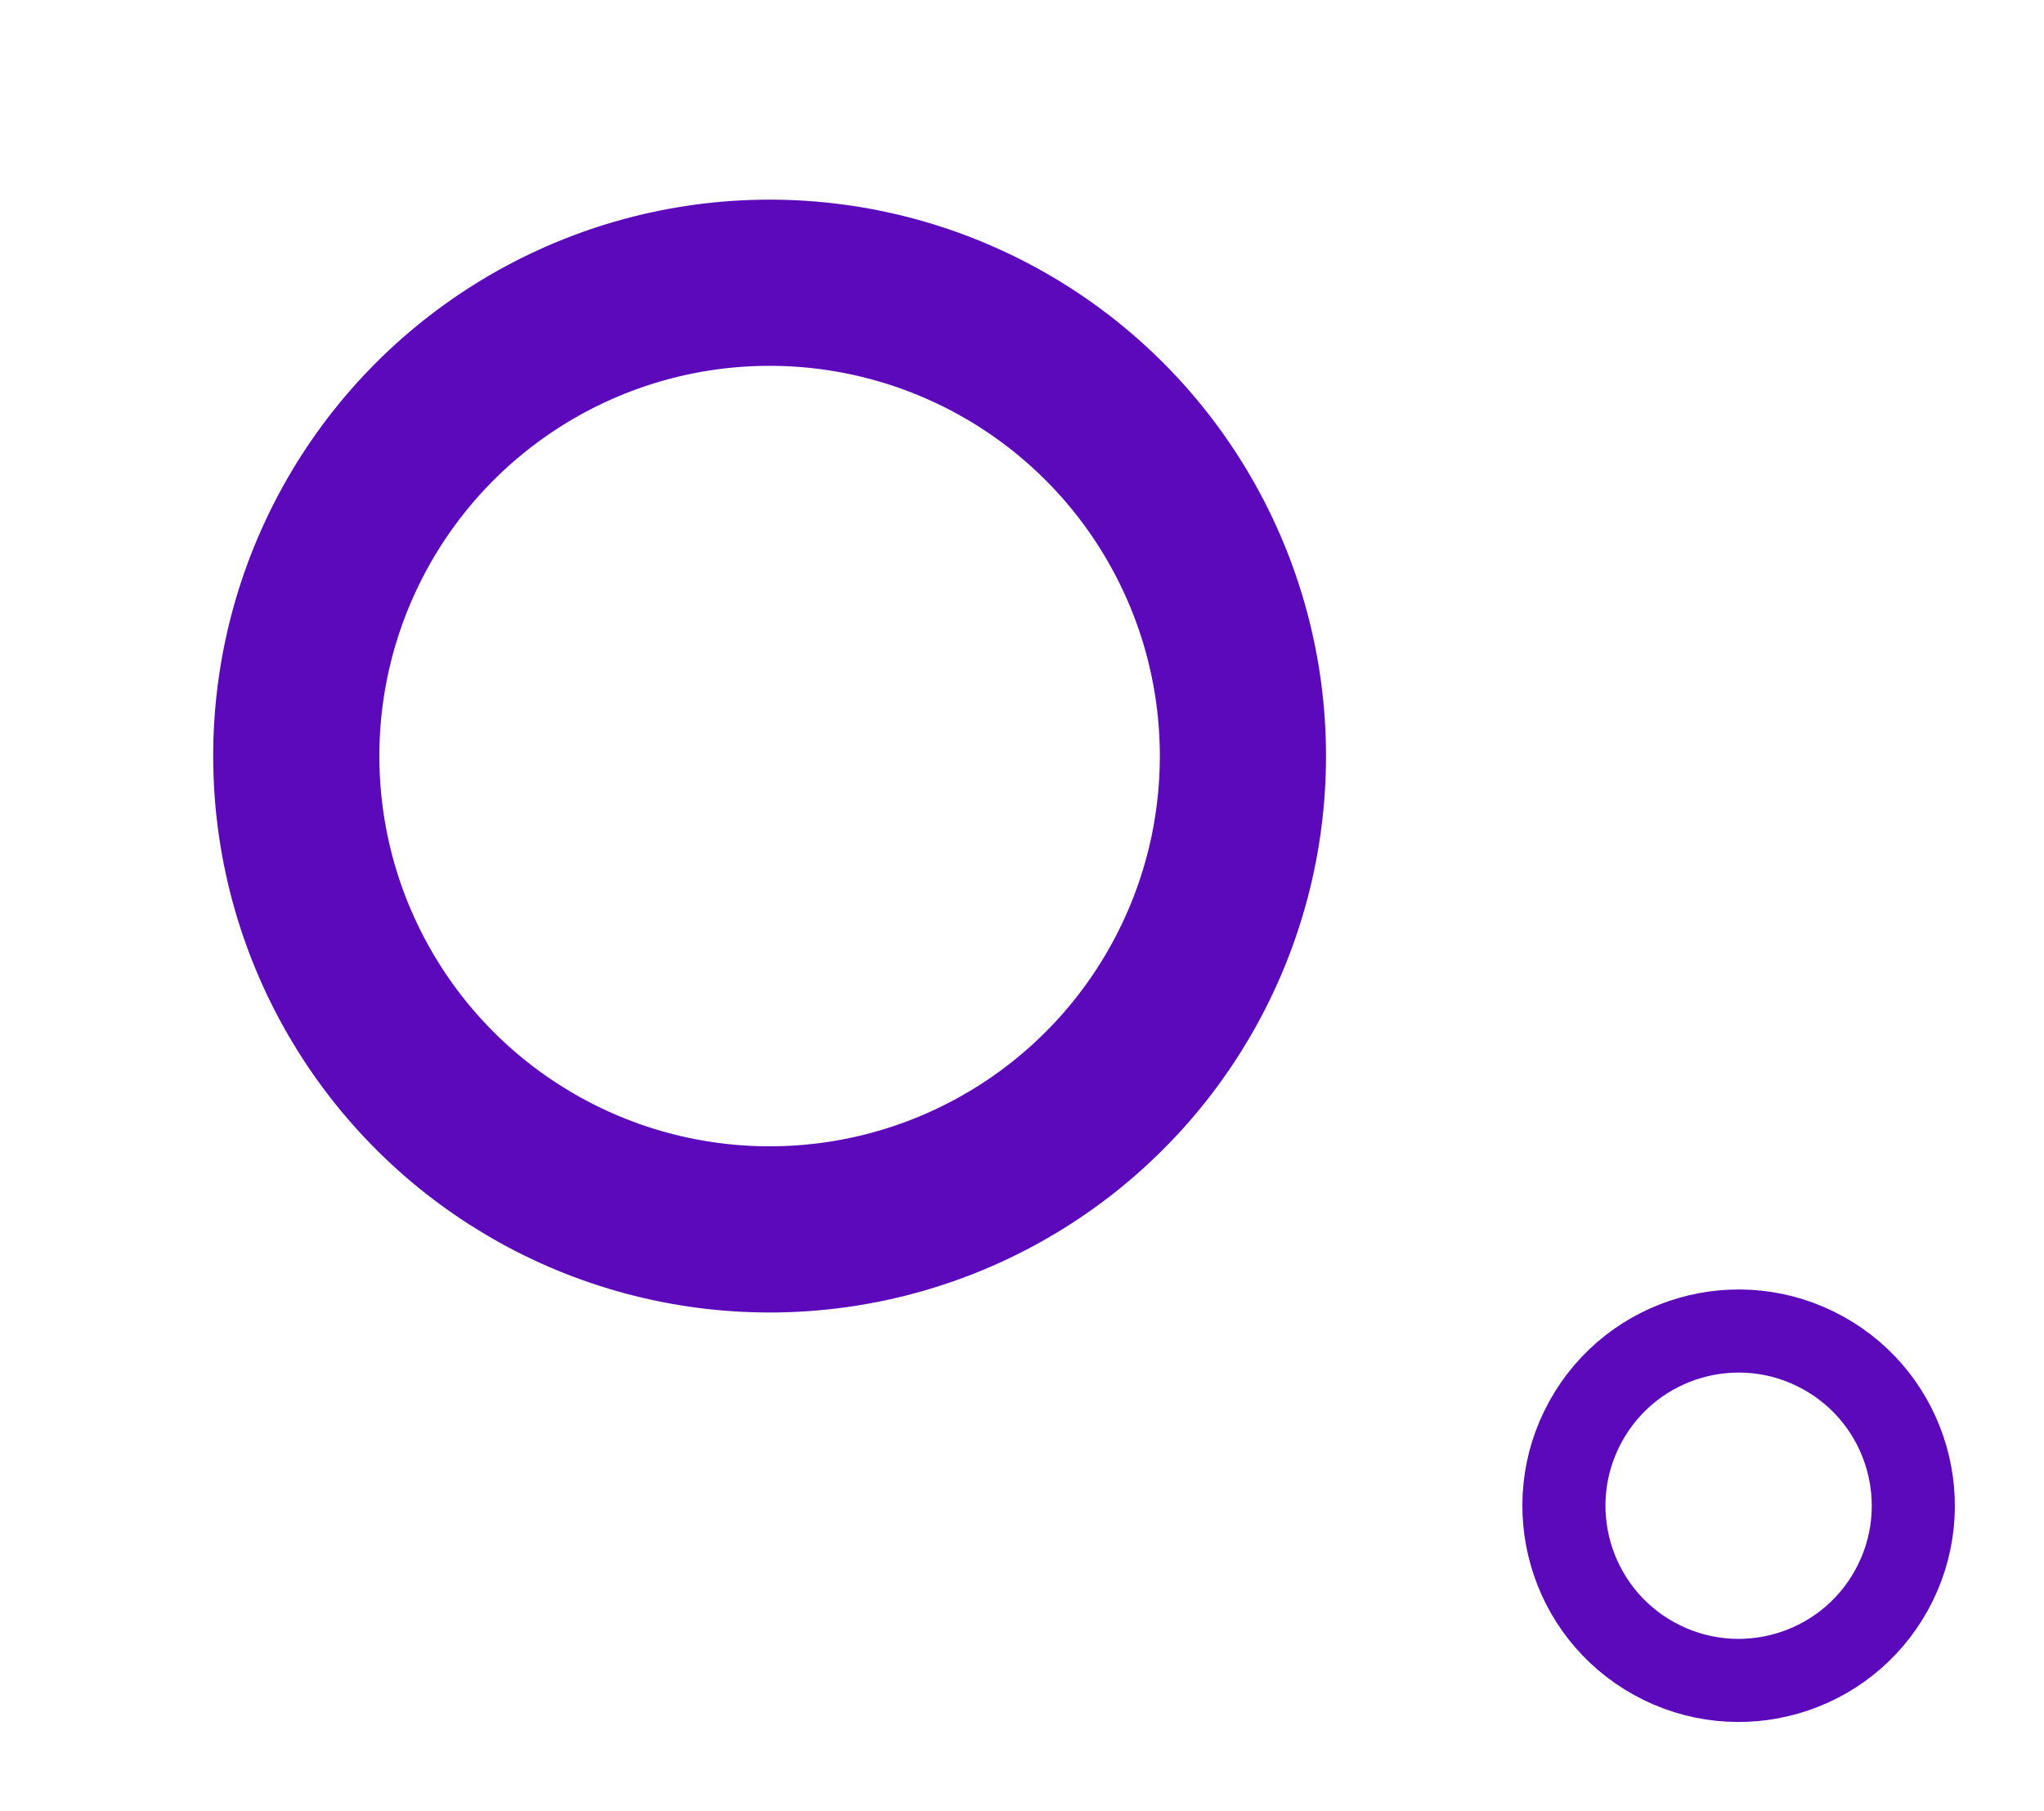 <?xml version="1.0" encoding="UTF-8"?> <svg xmlns="http://www.w3.org/2000/svg" width="123" height="109" viewBox="0 0 123 109" fill="none"> <circle cx="104.623" cy="90.608" r="10.511" transform="rotate(28.91 104.623 90.608)" stroke="#5B09BB" stroke-width="5"></circle> <circle cx="46.312" cy="45.497" r="28.483" transform="rotate(28.91 46.312 45.497)" stroke="#5B09BB" stroke-width="10"></circle> </svg> 